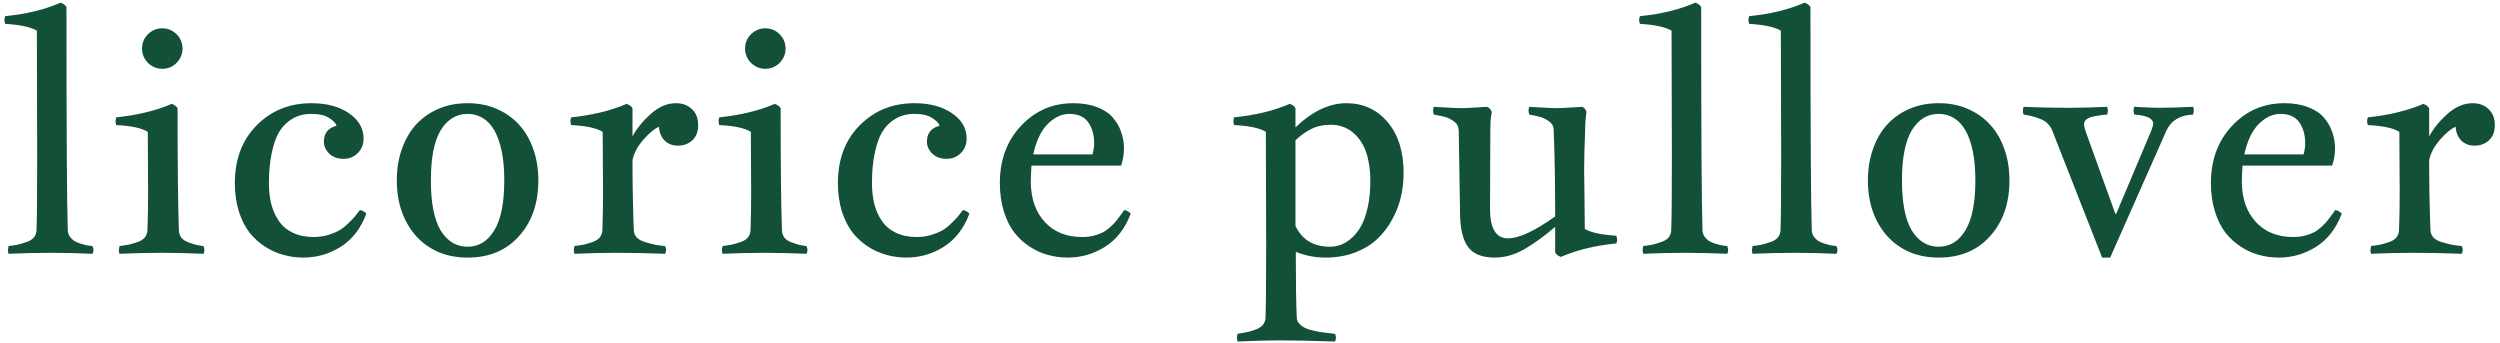 <svg width="445" height="61" viewBox="0 0 445 61" fill="none" xmlns="http://www.w3.org/2000/svg">
<path d="M0.934 2.871C4.645 2.52 7.936 1.719 10.807 0.469C11.334 0.684 11.676 0.947 11.832 1.26C11.832 23.389 11.91 36.631 12.066 40.986C12.086 41.397 12.203 41.768 12.418 42.1C12.652 42.412 12.906 42.666 13.18 42.861C13.453 43.037 13.824 43.203 14.293 43.359C14.762 43.496 15.123 43.594 15.377 43.652C15.65 43.691 16.012 43.74 16.461 43.799C16.578 44.033 16.637 44.277 16.637 44.531C16.637 44.785 16.578 45 16.461 45.176C13.883 45.059 11.383 45 8.961 45C6.578 45 4.098 45.059 1.52 45.176C1.441 44.863 1.402 44.648 1.402 44.531C1.402 44.434 1.441 44.19 1.52 43.799C2.164 43.721 2.682 43.643 3.072 43.565C3.482 43.467 3.99 43.32 4.596 43.125C5.221 42.93 5.689 42.656 6.002 42.305C6.314 41.934 6.48 41.494 6.5 40.986C6.578 39.053 6.617 34.727 6.617 28.008C6.617 24.902 6.607 20.674 6.588 15.322C6.568 9.971 6.559 6.68 6.559 5.449C5.445 4.805 3.57 4.404 0.934 4.248C0.836 3.994 0.787 3.76 0.787 3.545C0.787 3.35 0.836 3.125 0.934 2.871ZM20.68 20.889C24.469 20.498 27.77 19.697 30.582 18.486C31.07 18.682 31.412 18.936 31.607 19.248C31.607 29.385 31.686 36.631 31.842 40.986C31.861 41.494 32.008 41.934 32.281 42.305C32.574 42.656 32.984 42.93 33.512 43.125C34.039 43.32 34.478 43.467 34.83 43.565C35.182 43.643 35.641 43.721 36.207 43.799C36.324 44.033 36.383 44.277 36.383 44.531C36.383 44.785 36.324 45 36.207 45.176C33.629 45.059 31.129 45 28.707 45C26.324 45 23.844 45.059 21.266 45.176C21.188 44.863 21.148 44.648 21.148 44.531C21.148 44.434 21.188 44.19 21.266 43.799C21.91 43.721 22.438 43.643 22.848 43.565C23.258 43.467 23.766 43.32 24.371 43.125C24.977 42.93 25.436 42.656 25.748 42.305C26.061 41.934 26.227 41.494 26.246 40.986C26.324 39.053 26.363 36.709 26.363 33.955C26.363 33.037 26.354 31.475 26.334 29.268C26.314 27.061 26.305 25.127 26.305 23.467C25.191 22.783 23.316 22.383 20.68 22.266C20.602 21.953 20.562 21.709 20.562 21.533C20.562 21.416 20.602 21.201 20.68 20.889ZM25.279 8.643C25.279 7.646 25.631 6.797 26.334 6.094C27.057 5.391 27.906 5.039 28.883 5.039C29.879 5.039 30.729 5.391 31.432 6.094C32.135 6.797 32.486 7.646 32.486 8.643C32.486 9.619 32.135 10.469 31.432 11.191C30.729 11.895 29.879 12.246 28.883 12.246C27.906 12.246 27.057 11.895 26.334 11.191C25.631 10.469 25.279 9.619 25.279 8.643ZM64.068 37.383C64.537 37.48 64.918 37.695 65.211 38.027C64.234 40.645 62.721 42.607 60.67 43.916C58.619 45.205 56.393 45.85 53.99 45.85C52.799 45.85 51.637 45.693 50.504 45.381C49.371 45.088 48.268 44.6 47.193 43.916C46.139 43.232 45.211 42.393 44.41 41.397C43.629 40.381 42.994 39.121 42.506 37.617C42.037 36.094 41.803 34.414 41.803 32.578C41.803 28.34 43.102 24.912 45.699 22.295C48.297 19.678 51.539 18.369 55.426 18.369C58.16 18.369 60.387 18.965 62.105 20.156C63.844 21.328 64.713 22.832 64.713 24.668C64.713 25.703 64.371 26.562 63.688 27.246C63.004 27.93 62.164 28.271 61.168 28.271C60.113 28.271 59.264 27.969 58.619 27.363C57.975 26.738 57.652 26.016 57.652 25.195C57.652 23.711 58.404 22.773 59.908 22.383C59.772 21.934 59.332 21.475 58.59 21.006C57.848 20.518 56.793 20.273 55.426 20.273C54.723 20.273 54.059 20.361 53.434 20.537C52.809 20.693 52.135 21.035 51.412 21.562C50.709 22.09 50.103 22.783 49.596 23.643C49.107 24.502 48.697 25.703 48.365 27.246C48.033 28.77 47.867 30.547 47.867 32.578C47.867 33.945 48.004 35.185 48.277 36.299C48.57 37.412 49.02 38.418 49.625 39.316C50.23 40.215 51.06 40.918 52.115 41.426C53.17 41.934 54.41 42.188 55.836 42.188C56.734 42.188 57.584 42.07 58.385 41.836C59.185 41.582 59.83 41.318 60.318 41.045C60.826 40.772 61.363 40.361 61.93 39.815C62.516 39.248 62.906 38.848 63.102 38.613C63.297 38.359 63.619 37.949 64.068 37.383ZM83.228 18.369C85.162 18.369 86.9 18.711 88.443 19.395C90.006 20.078 91.334 21.025 92.428 22.236C93.522 23.447 94.361 24.902 94.947 26.602C95.533 28.281 95.826 30.117 95.826 32.109C95.826 36.172 94.684 39.473 92.398 42.012C90.133 44.57 87.076 45.85 83.228 45.85C81.314 45.85 79.576 45.518 78.014 44.853C76.471 44.17 75.152 43.223 74.059 42.012C72.965 40.781 72.115 39.326 71.51 37.647C70.924 35.967 70.631 34.121 70.631 32.109C70.631 30.117 70.924 28.281 71.51 26.602C72.096 24.902 72.926 23.447 74 22.236C75.094 21.025 76.422 20.078 77.984 19.395C79.547 18.711 81.295 18.369 83.228 18.369ZM83.228 20.273C81.236 20.273 79.644 21.24 78.453 23.174C77.281 25.107 76.695 28.086 76.695 32.109C76.695 36.133 77.281 39.111 78.453 41.045C79.644 42.959 81.236 43.916 83.228 43.916C85.221 43.916 86.803 42.949 87.975 41.016C89.166 39.082 89.762 36.113 89.762 32.109C89.762 30.098 89.606 28.35 89.293 26.865C88.981 25.381 88.541 24.15 87.975 23.174C87.408 22.197 86.725 21.475 85.924 21.006C85.123 20.518 84.225 20.273 83.228 20.273ZM101.656 20.889C105.445 20.498 108.746 19.697 111.559 18.486C112.047 18.682 112.389 18.936 112.584 19.248V24.287C113.307 22.92 114.381 21.592 115.807 20.303C117.252 19.014 118.756 18.369 120.318 18.369C121.49 18.369 122.438 18.721 123.16 19.424C123.902 20.107 124.273 21.055 124.273 22.266C124.273 23.418 123.932 24.316 123.248 24.961C122.564 25.605 121.705 25.928 120.67 25.928C119.713 25.928 118.922 25.625 118.297 25.02C117.691 24.395 117.359 23.574 117.301 22.559C116.48 22.91 115.543 23.691 114.488 24.902C113.453 26.113 112.818 27.314 112.584 28.506C112.584 32.861 112.662 37.022 112.818 40.986C112.838 41.494 113.023 41.934 113.375 42.305C113.727 42.656 114.244 42.93 114.928 43.125C115.611 43.32 116.178 43.467 116.627 43.565C117.076 43.643 117.662 43.721 118.385 43.799C118.502 44.033 118.561 44.277 118.561 44.531C118.561 44.727 118.502 44.941 118.385 45.176C115.455 45.059 112.555 45 109.684 45C107.301 45 104.82 45.059 102.242 45.176C102.164 44.863 102.125 44.648 102.125 44.531C102.125 44.434 102.164 44.19 102.242 43.799C102.887 43.721 103.414 43.643 103.824 43.565C104.234 43.467 104.742 43.32 105.348 43.125C105.953 42.93 106.412 42.656 106.725 42.305C107.037 41.934 107.203 41.494 107.223 40.986C107.301 39.053 107.34 36.709 107.34 33.955C107.34 33.037 107.33 31.475 107.311 29.268C107.291 27.061 107.281 25.127 107.281 23.467C106.168 22.783 104.293 22.383 101.656 22.266C101.578 21.953 101.539 21.709 101.539 21.533C101.539 21.416 101.578 21.201 101.656 20.889ZM128.023 20.889C131.812 20.498 135.113 19.697 137.926 18.486C138.414 18.682 138.756 18.936 138.951 19.248C138.951 29.385 139.029 36.631 139.186 40.986C139.205 41.494 139.352 41.934 139.625 42.305C139.918 42.656 140.328 42.93 140.855 43.125C141.383 43.32 141.822 43.467 142.174 43.565C142.525 43.643 142.984 43.721 143.551 43.799C143.668 44.033 143.727 44.277 143.727 44.531C143.727 44.785 143.668 45 143.551 45.176C140.973 45.059 138.473 45 136.051 45C133.668 45 131.188 45.059 128.609 45.176C128.531 44.863 128.492 44.648 128.492 44.531C128.492 44.434 128.531 44.19 128.609 43.799C129.254 43.721 129.781 43.643 130.191 43.565C130.602 43.467 131.109 43.32 131.715 43.125C132.32 42.93 132.779 42.656 133.092 42.305C133.404 41.934 133.57 41.494 133.59 40.986C133.668 39.053 133.707 36.709 133.707 33.955C133.707 33.037 133.697 31.475 133.678 29.268C133.658 27.061 133.648 25.127 133.648 23.467C132.535 22.783 130.66 22.383 128.023 22.266C127.945 21.953 127.906 21.709 127.906 21.533C127.906 21.416 127.945 21.201 128.023 20.889ZM132.623 8.643C132.623 7.646 132.975 6.797 133.678 6.094C134.4 5.391 135.25 5.039 136.227 5.039C137.223 5.039 138.072 5.391 138.775 6.094C139.479 6.797 139.83 7.646 139.83 8.643C139.83 9.619 139.479 10.469 138.775 11.191C138.072 11.895 137.223 12.246 136.227 12.246C135.25 12.246 134.4 11.895 133.678 11.191C132.975 10.469 132.623 9.619 132.623 8.643ZM171.412 37.383C171.881 37.48 172.262 37.695 172.555 38.027C171.578 40.645 170.064 42.607 168.014 43.916C165.963 45.205 163.736 45.85 161.334 45.85C160.143 45.85 158.98 45.693 157.848 45.381C156.715 45.088 155.611 44.6 154.537 43.916C153.482 43.232 152.555 42.393 151.754 41.397C150.973 40.381 150.338 39.121 149.85 37.617C149.381 36.094 149.146 34.414 149.146 32.578C149.146 28.34 150.445 24.912 153.043 22.295C155.641 19.678 158.883 18.369 162.77 18.369C165.504 18.369 167.73 18.965 169.449 20.156C171.188 21.328 172.057 22.832 172.057 24.668C172.057 25.703 171.715 26.562 171.031 27.246C170.348 27.93 169.508 28.271 168.512 28.271C167.457 28.271 166.607 27.969 165.963 27.363C165.318 26.738 164.996 26.016 164.996 25.195C164.996 23.711 165.748 22.773 167.252 22.383C167.115 21.934 166.676 21.475 165.934 21.006C165.191 20.518 164.137 20.273 162.77 20.273C162.066 20.273 161.402 20.361 160.777 20.537C160.152 20.693 159.479 21.035 158.756 21.562C158.053 22.09 157.447 22.783 156.939 23.643C156.451 24.502 156.041 25.703 155.709 27.246C155.377 28.77 155.211 30.547 155.211 32.578C155.211 33.945 155.348 35.185 155.621 36.299C155.914 37.412 156.363 38.418 156.969 39.316C157.574 40.215 158.404 40.918 159.459 41.426C160.514 41.934 161.754 42.188 163.18 42.188C164.078 42.188 164.928 42.07 165.729 41.836C166.529 41.582 167.174 41.318 167.662 41.045C168.17 40.772 168.707 40.361 169.273 39.815C169.859 39.248 170.25 38.848 170.445 38.613C170.641 38.359 170.963 37.949 171.412 37.383ZM199.566 29.473H183.6C183.521 30.645 183.482 31.68 183.482 32.578C183.541 35.488 184.391 37.822 186.031 39.58C187.672 41.318 189.869 42.188 192.623 42.188C193.365 42.188 194.059 42.109 194.703 41.953C195.348 41.777 195.875 41.582 196.285 41.367C196.715 41.152 197.154 40.84 197.604 40.43C198.053 40.02 198.375 39.697 198.57 39.463C198.785 39.209 199.068 38.838 199.42 38.35C199.771 37.842 200.006 37.52 200.123 37.383C200.592 37.48 200.973 37.695 201.266 38.027C200.289 40.645 198.775 42.607 196.725 43.916C194.674 45.205 192.447 45.85 190.045 45.85C188.854 45.85 187.691 45.693 186.559 45.381C185.445 45.088 184.361 44.6 183.307 43.916C182.252 43.232 181.334 42.393 180.553 41.397C179.771 40.381 179.146 39.121 178.678 37.617C178.209 36.094 177.975 34.414 177.975 32.578C177.975 28.457 179.234 25.059 181.754 22.383C184.273 19.707 187.369 18.369 191.041 18.369C192.662 18.369 194.068 18.604 195.26 19.072C196.471 19.521 197.408 20.137 198.072 20.918C198.756 21.699 199.254 22.559 199.566 23.496C199.898 24.414 200.064 25.4 200.064 26.455C200.064 27.432 199.898 28.438 199.566 29.473ZM190.338 20.273C188.99 20.273 187.711 20.869 186.5 22.061C185.309 23.252 184.449 25.059 183.922 27.48H194.469C194.664 26.738 194.762 26.094 194.762 25.547C194.762 24.023 194.41 22.764 193.707 21.768C193.004 20.771 191.881 20.273 190.338 20.273ZM219.664 20.889C223.492 20.498 226.793 19.697 229.566 18.486C230.094 18.662 230.436 18.916 230.592 19.248V22.676C233.6 19.805 236.617 18.369 239.645 18.369C242.652 18.369 245.104 19.492 246.998 21.738C248.893 23.965 249.84 26.982 249.84 30.791C249.84 32.217 249.684 33.623 249.371 35.01C249.059 36.377 248.541 37.725 247.818 39.053C247.115 40.361 246.236 41.514 245.182 42.51C244.146 43.506 242.828 44.316 241.227 44.941C239.625 45.547 237.857 45.85 235.924 45.85C234.107 45.85 232.35 45.508 230.65 44.824C230.65 50.137 230.709 54.053 230.826 56.572C230.846 56.982 231.012 57.344 231.324 57.656C231.637 57.988 231.998 58.242 232.408 58.418C232.818 58.613 233.375 58.779 234.078 58.916C234.781 59.072 235.357 59.17 235.807 59.209C236.275 59.268 236.881 59.336 237.623 59.414C237.74 59.648 237.799 59.883 237.799 60.117C237.799 60.352 237.74 60.576 237.623 60.791C233.561 60.654 230.26 60.586 227.721 60.586C225.768 60.586 223.287 60.654 220.279 60.791C220.201 60.44 220.162 60.215 220.162 60.117C220.162 60.039 220.201 59.805 220.279 59.414C220.963 59.316 221.49 59.228 221.861 59.15C222.232 59.072 222.73 58.926 223.355 58.711C223.98 58.516 224.449 58.232 224.762 57.861C225.074 57.51 225.24 57.08 225.26 56.572C225.338 54.658 225.377 50.342 225.377 43.623C225.377 40.498 225.367 36.66 225.348 32.109C225.328 27.559 225.318 24.678 225.318 23.467C224.205 22.783 222.32 22.383 219.664 22.266C219.586 21.953 219.547 21.709 219.547 21.533C219.547 21.416 219.586 21.201 219.664 20.889ZM236.832 22.207C235.562 22.207 234.449 22.441 233.492 22.91C232.535 23.379 231.568 24.062 230.592 24.961V40.195C231.744 42.676 233.805 43.916 236.773 43.916C237.359 43.916 237.945 43.818 238.531 43.623C239.137 43.428 239.771 43.057 240.436 42.51C241.1 41.963 241.676 41.27 242.164 40.43C242.672 39.59 243.092 38.457 243.424 37.031C243.756 35.605 243.922 33.984 243.922 32.168C243.922 30.293 243.678 28.623 243.189 27.158C242.701 25.693 241.91 24.502 240.816 23.584C239.723 22.666 238.395 22.207 236.832 22.207ZM255.201 19.014C255.904 19.053 256.607 19.092 257.311 19.131C258.014 19.17 258.57 19.199 258.98 19.219C259.391 19.238 259.771 19.248 260.123 19.248C260.416 19.248 260.758 19.238 261.148 19.219C261.539 19.199 262.066 19.17 262.73 19.131C263.414 19.092 264.068 19.053 264.693 19.014C265.045 19.131 265.328 19.434 265.543 19.922C265.523 20.078 265.484 20.312 265.426 20.625C265.387 20.918 265.348 21.279 265.309 21.709C265.289 22.119 265.279 22.627 265.279 23.232L265.221 37.148C265.221 40.664 266.285 42.422 268.414 42.422C270.387 42.422 273.189 41.123 276.822 38.525C276.822 32.705 276.734 27.607 276.559 23.232C276.559 22.881 276.49 22.568 276.354 22.295C276.217 22.021 276.002 21.787 275.709 21.592C275.436 21.396 275.182 21.24 274.947 21.123C274.732 20.986 274.41 20.869 273.98 20.771C273.551 20.654 273.248 20.586 273.072 20.566C272.896 20.527 272.604 20.469 272.193 20.391C272.115 20.078 272.076 19.844 272.076 19.688C272.076 19.551 272.115 19.326 272.193 19.014C272.877 19.053 273.57 19.092 274.273 19.131C274.996 19.17 275.562 19.199 275.973 19.219C276.383 19.238 276.764 19.248 277.115 19.248C277.408 19.248 277.75 19.238 278.141 19.219C278.531 19.199 279.059 19.17 279.723 19.131C280.406 19.092 281.061 19.053 281.686 19.014C281.783 19.072 281.861 19.131 281.92 19.189C281.998 19.229 282.057 19.287 282.096 19.365C282.154 19.424 282.193 19.473 282.213 19.512C282.232 19.531 282.262 19.6 282.301 19.717C282.34 19.814 282.369 19.883 282.389 19.922C282.232 20.977 282.154 22.08 282.154 23.232C282.037 26.104 281.979 28.438 281.979 30.234C281.979 31.172 281.998 32.744 282.037 34.951C282.076 37.158 282.096 39.092 282.096 40.752C283.209 41.397 285.084 41.797 287.721 41.953C287.818 42.441 287.867 42.695 287.867 42.715C287.867 42.832 287.818 43.037 287.721 43.33C284.029 43.682 280.729 44.482 277.818 45.732C277.311 45.518 276.979 45.254 276.822 44.941V40.371C274.869 42.051 273.023 43.389 271.285 44.385C269.566 45.361 267.828 45.85 266.07 45.85C263.844 45.85 262.262 45.225 261.324 43.975C260.406 42.725 259.928 40.762 259.889 38.086L259.654 23.232C259.615 22.783 259.527 22.451 259.391 22.236C259.273 22.002 259.068 21.787 258.775 21.592C258.502 21.396 258.248 21.24 258.014 21.123C257.779 20.986 257.447 20.869 257.018 20.771C256.588 20.654 256.285 20.586 256.109 20.566C255.934 20.527 255.631 20.469 255.201 20.391C255.123 20.078 255.084 19.844 255.084 19.688C255.084 19.551 255.123 19.326 255.201 19.014ZM291.91 2.871C295.621 2.52 298.912 1.719 301.783 0.469C302.311 0.684 302.652 0.947 302.809 1.26C302.809 23.389 302.887 36.631 303.043 40.986C303.062 41.397 303.18 41.768 303.395 42.1C303.629 42.412 303.883 42.666 304.156 42.861C304.43 43.037 304.801 43.203 305.27 43.359C305.738 43.496 306.1 43.594 306.354 43.652C306.627 43.691 306.988 43.74 307.438 43.799C307.555 44.033 307.613 44.277 307.613 44.531C307.613 44.785 307.555 45 307.438 45.176C304.859 45.059 302.359 45 299.938 45C297.555 45 295.074 45.059 292.496 45.176C292.418 44.863 292.379 44.648 292.379 44.531C292.379 44.434 292.418 44.19 292.496 43.799C293.141 43.721 293.658 43.643 294.049 43.565C294.459 43.467 294.967 43.32 295.572 43.125C296.197 42.93 296.666 42.656 296.979 42.305C297.291 41.934 297.457 41.494 297.477 40.986C297.555 39.053 297.594 34.727 297.594 28.008C297.594 24.902 297.584 20.674 297.564 15.322C297.545 9.971 297.535 6.68 297.535 5.449C296.422 4.805 294.547 4.404 291.91 4.248C291.812 3.994 291.764 3.76 291.764 3.545C291.764 3.35 291.812 3.125 291.91 2.871ZM311.363 2.871C315.074 2.52 318.365 1.719 321.236 0.469C321.764 0.684 322.105 0.947 322.262 1.26C322.262 23.389 322.34 36.631 322.496 40.986C322.516 41.397 322.633 41.768 322.848 42.1C323.082 42.412 323.336 42.666 323.609 42.861C323.883 43.037 324.254 43.203 324.723 43.359C325.191 43.496 325.553 43.594 325.807 43.652C326.08 43.691 326.441 43.74 326.891 43.799C327.008 44.033 327.066 44.277 327.066 44.531C327.066 44.785 327.008 45 326.891 45.176C324.312 45.059 321.812 45 319.391 45C317.008 45 314.527 45.059 311.949 45.176C311.871 44.863 311.832 44.648 311.832 44.531C311.832 44.434 311.871 44.19 311.949 43.799C312.594 43.721 313.111 43.643 313.502 43.565C313.912 43.467 314.42 43.32 315.025 43.125C315.65 42.93 316.119 42.656 316.432 42.305C316.744 41.934 316.91 41.494 316.93 40.986C317.008 39.053 317.047 34.727 317.047 28.008C317.047 24.902 317.037 20.674 317.018 15.322C316.998 9.971 316.988 6.68 316.988 5.449C315.875 4.805 314 4.404 311.363 4.248C311.266 3.994 311.217 3.76 311.217 3.545C311.217 3.35 311.266 3.125 311.363 2.871ZM345.084 18.369C347.018 18.369 348.756 18.711 350.299 19.395C351.861 20.078 353.189 21.025 354.283 22.236C355.377 23.447 356.217 24.902 356.803 26.602C357.389 28.281 357.682 30.117 357.682 32.109C357.682 36.172 356.539 39.473 354.254 42.012C351.988 44.57 348.932 45.85 345.084 45.85C343.17 45.85 341.432 45.518 339.869 44.853C338.326 44.17 337.008 43.223 335.914 42.012C334.82 40.781 333.971 39.326 333.365 37.647C332.779 35.967 332.486 34.121 332.486 32.109C332.486 30.117 332.779 28.281 333.365 26.602C333.951 24.902 334.781 23.447 335.855 22.236C336.949 21.025 338.277 20.078 339.84 19.395C341.402 18.711 343.15 18.369 345.084 18.369ZM345.084 20.273C343.092 20.273 341.5 21.24 340.309 23.174C339.137 25.107 338.551 28.086 338.551 32.109C338.551 36.133 339.137 39.111 340.309 41.045C341.5 42.959 343.092 43.916 345.084 43.916C347.076 43.916 348.658 42.949 349.83 41.016C351.021 39.082 351.617 36.113 351.617 32.109C351.617 30.098 351.461 28.35 351.148 26.865C350.836 25.381 350.396 24.15 349.83 23.174C349.264 22.197 348.58 21.475 347.779 21.006C346.979 20.518 346.08 20.273 345.084 20.273ZM360.201 19.014C362.779 19.131 365.377 19.189 367.994 19.189C370.201 19.189 372.564 19.131 375.084 19.014C375.162 19.326 375.201 19.57 375.201 19.746C375.201 19.863 375.162 20.078 375.084 20.391C374.537 20.43 374.088 20.479 373.736 20.537C373.404 20.576 372.984 20.654 372.477 20.771C371.969 20.889 371.588 21.064 371.334 21.299C371.08 21.533 370.953 21.816 370.953 22.148C370.953 22.324 371.031 22.686 371.188 23.232L376.52 38.027H376.695L382.936 23.232C383.15 22.705 383.258 22.285 383.258 21.973C383.258 21.074 382.135 20.547 379.889 20.391C379.811 20.078 379.771 19.863 379.771 19.746C379.771 19.57 379.811 19.326 379.889 19.014C382.174 19.131 383.59 19.189 384.137 19.189C385.777 19.189 387.857 19.131 390.377 19.014C390.455 19.248 390.494 19.453 390.494 19.629C390.494 19.746 390.455 20 390.377 20.391C388.053 20.488 386.471 21.436 385.631 23.232L375.611 45.85H374.176L365.299 23.232C365.104 22.725 364.811 22.295 364.42 21.943C364.049 21.572 363.561 21.289 362.955 21.094C362.369 20.879 361.91 20.732 361.578 20.654C361.266 20.576 360.807 20.488 360.201 20.391C360.123 20.234 360.084 20.02 360.084 19.746C360.084 19.453 360.123 19.209 360.201 19.014ZM415.133 29.473H399.166C399.088 30.645 399.049 31.68 399.049 32.578C399.107 35.488 399.957 37.822 401.598 39.58C403.238 41.318 405.436 42.188 408.189 42.188C408.932 42.188 409.625 42.109 410.27 41.953C410.914 41.777 411.441 41.582 411.852 41.367C412.281 41.152 412.721 40.84 413.17 40.43C413.619 40.02 413.941 39.697 414.137 39.463C414.352 39.209 414.635 38.838 414.986 38.35C415.338 37.842 415.572 37.52 415.689 37.383C416.158 37.48 416.539 37.695 416.832 38.027C415.855 40.645 414.342 42.607 412.291 43.916C410.24 45.205 408.014 45.85 405.611 45.85C404.42 45.85 403.258 45.693 402.125 45.381C401.012 45.088 399.928 44.6 398.873 43.916C397.818 43.232 396.9 42.393 396.119 41.397C395.338 40.381 394.713 39.121 394.244 37.617C393.775 36.094 393.541 34.414 393.541 32.578C393.541 28.457 394.801 25.059 397.32 22.383C399.84 19.707 402.936 18.369 406.607 18.369C408.229 18.369 409.635 18.604 410.826 19.072C412.037 19.521 412.975 20.137 413.639 20.918C414.322 21.699 414.82 22.559 415.133 23.496C415.465 24.414 415.631 25.4 415.631 26.455C415.631 27.432 415.465 28.438 415.133 29.473ZM405.904 20.273C404.557 20.273 403.277 20.869 402.066 22.061C400.875 23.252 400.016 25.059 399.488 27.48H410.035C410.23 26.738 410.328 26.094 410.328 25.547C410.328 24.023 409.977 22.764 409.273 21.768C408.57 20.771 407.447 20.273 405.904 20.273ZM421.461 20.889C425.25 20.498 428.551 19.697 431.363 18.486C431.852 18.682 432.193 18.936 432.389 19.248V24.287C433.111 22.92 434.186 21.592 435.611 20.303C437.057 19.014 438.561 18.369 440.123 18.369C441.295 18.369 442.242 18.721 442.965 19.424C443.707 20.107 444.078 21.055 444.078 22.266C444.078 23.418 443.736 24.316 443.053 24.961C442.369 25.605 441.51 25.928 440.475 25.928C439.518 25.928 438.727 25.625 438.102 25.02C437.496 24.395 437.164 23.574 437.105 22.559C436.285 22.91 435.348 23.691 434.293 24.902C433.258 26.113 432.623 27.314 432.389 28.506C432.389 32.861 432.467 37.022 432.623 40.986C432.643 41.494 432.828 41.934 433.18 42.305C433.531 42.656 434.049 42.93 434.732 43.125C435.416 43.32 435.982 43.467 436.432 43.565C436.881 43.643 437.467 43.721 438.189 43.799C438.307 44.033 438.365 44.277 438.365 44.531C438.365 44.727 438.307 44.941 438.189 45.176C435.26 45.059 432.359 45 429.488 45C427.105 45 424.625 45.059 422.047 45.176C421.969 44.863 421.93 44.648 421.93 44.531C421.93 44.434 421.969 44.19 422.047 43.799C422.691 43.721 423.219 43.643 423.629 43.565C424.039 43.467 424.547 43.32 425.152 43.125C425.758 42.93 426.217 42.656 426.529 42.305C426.842 41.934 427.008 41.494 427.027 40.986C427.105 39.053 427.145 36.709 427.145 33.955C427.145 33.037 427.135 31.475 427.115 29.268C427.096 27.061 427.086 25.127 427.086 23.467C425.973 22.783 424.098 22.383 421.461 22.266C421.383 21.953 421.344 21.709 421.344 21.533C421.344 21.416 421.383 21.201 421.461 20.889Z" fill="#125038"/>
</svg>
